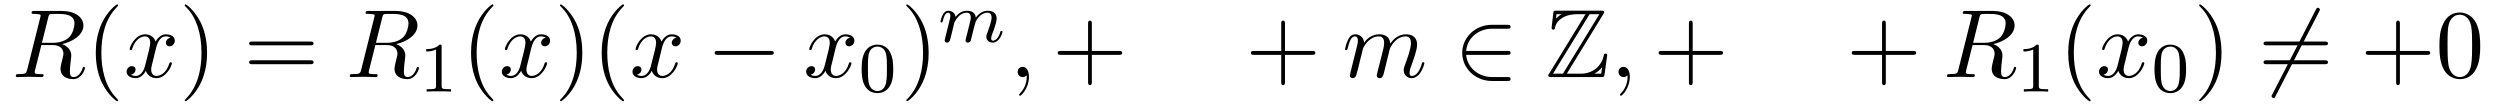 <?xml version="1.0" encoding="UTF-8"?>
<svg xmlns="http://www.w3.org/2000/svg" xmlns:xlink="http://www.w3.org/1999/xlink" width="279.541pt" height="11.909pt" viewBox="0 0 279.541 11.909" version="1.2">
<defs>
<g>
<symbol overflow="visible" id="glyph0-0">
<path style="stroke:none;" d=""/>
</symbol>
<symbol overflow="visible" id="glyph0-1">
<path style="stroke:none;" d="M 4.062 -6.641 C 4.125 -6.906 4.156 -7.016 4.359 -7.047 C 4.469 -7.062 4.812 -7.062 5.031 -7.062 C 5.797 -7.062 7 -7.062 7 -5.984 C 7 -5.625 6.828 -4.875 6.406 -4.453 C 6.125 -4.172 5.547 -3.828 4.562 -3.828 L 3.359 -3.828 Z M 5.625 -3.688 C 6.719 -3.922 8 -4.672 8 -5.766 C 8 -6.703 7.031 -7.391 5.609 -7.391 L 2.516 -7.391 C 2.312 -7.391 2.203 -7.391 2.203 -7.172 C 2.203 -7.062 2.312 -7.062 2.516 -7.062 C 2.531 -7.062 2.734 -7.062 2.922 -7.031 C 3.125 -7.016 3.219 -7 3.219 -6.859 C 3.219 -6.828 3.203 -6.797 3.172 -6.656 L 1.719 -0.844 C 1.609 -0.422 1.594 -0.328 0.734 -0.328 C 0.547 -0.328 0.438 -0.328 0.438 -0.125 C 0.438 0 0.578 0 0.594 0 C 0.906 0 1.656 -0.031 1.953 -0.031 C 2.266 -0.031 3.031 0 3.328 0 C 3.422 0 3.547 0 3.547 -0.219 C 3.547 -0.328 3.453 -0.328 3.25 -0.328 C 2.844 -0.328 2.547 -0.328 2.547 -0.531 C 2.547 -0.594 2.562 -0.656 2.578 -0.719 L 3.297 -3.578 L 4.578 -3.578 C 5.562 -3.578 5.766 -2.984 5.766 -2.594 C 5.766 -2.438 5.672 -2.094 5.609 -1.859 C 5.531 -1.547 5.438 -1.141 5.438 -0.938 C 5.438 0.234 6.734 0.234 6.875 0.234 C 7.797 0.234 8.172 -0.859 8.172 -1 C 8.172 -1.141 8.062 -1.141 8.047 -1.141 C 7.953 -1.141 7.922 -1.062 7.906 -0.984 C 7.641 -0.188 7.172 0 6.922 0 C 6.562 0 6.484 -0.234 6.484 -0.656 C 6.484 -1 6.547 -1.547 6.594 -1.891 C 6.609 -2.047 6.641 -2.25 6.641 -2.406 C 6.641 -3.234 5.906 -3.578 5.625 -3.688 Z M 5.625 -3.688 "/>
</symbol>
<symbol overflow="visible" id="glyph0-2">
<path style="stroke:none;" d="M 3.609 -3.266 C 3.688 -3.547 3.938 -4.547 4.688 -4.547 C 4.75 -4.547 5 -4.547 5.234 -4.406 C 4.922 -4.359 4.703 -4.078 4.703 -3.828 C 4.703 -3.656 4.828 -3.438 5.125 -3.438 C 5.359 -3.438 5.703 -3.641 5.703 -4.078 C 5.703 -4.641 5.062 -4.781 4.703 -4.781 C 4.078 -4.781 3.688 -4.219 3.562 -3.969 C 3.297 -4.672 2.703 -4.781 2.391 -4.781 C 1.266 -4.781 0.656 -3.391 0.656 -3.125 C 0.656 -3.016 0.766 -3.016 0.781 -3.016 C 0.859 -3.016 0.906 -3.031 0.922 -3.125 C 1.281 -4.281 2 -4.547 2.375 -4.547 C 2.578 -4.547 2.953 -4.453 2.953 -3.828 C 2.953 -3.484 2.766 -2.766 2.375 -1.25 C 2.203 -0.578 1.812 -0.125 1.344 -0.125 C 1.281 -0.125 1.031 -0.125 0.797 -0.266 C 1.078 -0.312 1.312 -0.547 1.312 -0.844 C 1.312 -1.141 1.078 -1.219 0.906 -1.219 C 0.578 -1.219 0.312 -0.938 0.312 -0.594 C 0.312 -0.094 0.859 0.125 1.328 0.125 C 2.047 0.125 2.438 -0.641 2.469 -0.703 C 2.594 -0.297 2.984 0.125 3.641 0.125 C 4.75 0.125 5.375 -1.281 5.375 -1.547 C 5.375 -1.656 5.266 -1.656 5.234 -1.656 C 5.141 -1.656 5.125 -1.609 5.094 -1.531 C 4.75 -0.375 4 -0.125 3.656 -0.125 C 3.234 -0.125 3.062 -0.469 3.062 -0.828 C 3.062 -1.078 3.125 -1.312 3.25 -1.781 Z M 3.609 -3.266 "/>
</symbol>
<symbol overflow="visible" id="glyph0-3">
<path style="stroke:none;" d="M 2.203 -0.016 C 2.203 -0.719 1.922 -1.141 1.5 -1.141 C 1.141 -1.141 0.938 -0.875 0.938 -0.578 C 0.938 -0.281 1.141 0 1.5 0 C 1.641 0 1.781 -0.047 1.891 -0.141 C 1.922 -0.156 1.922 -0.172 1.938 -0.172 C 1.953 -0.172 1.953 -0.156 1.953 -0.016 C 1.953 0.797 1.578 1.438 1.219 1.797 C 1.109 1.922 1.109 1.938 1.109 1.969 C 1.109 2.047 1.156 2.094 1.219 2.094 C 1.328 2.094 2.203 1.25 2.203 -0.016 Z M 2.203 -0.016 "/>
</symbol>
<symbol overflow="visible" id="glyph0-4">
<path style="stroke:none;" d="M 0.953 -0.641 C 0.922 -0.469 0.859 -0.234 0.859 -0.172 C 0.859 0.016 1 0.125 1.172 0.125 C 1.297 0.125 1.5 0.031 1.562 -0.188 C 1.578 -0.203 1.703 -0.719 1.781 -0.984 L 2.016 -1.953 C 2.078 -2.203 2.141 -2.438 2.203 -2.688 C 2.234 -2.875 2.328 -3.188 2.344 -3.234 C 2.5 -3.562 3.078 -4.547 4.109 -4.547 C 4.594 -4.547 4.688 -4.141 4.688 -3.797 C 4.688 -3.516 4.609 -3.219 4.531 -2.891 L 4.219 -1.641 L 4 -0.812 C 3.969 -0.594 3.859 -0.234 3.859 -0.172 C 3.859 0.016 4.016 0.125 4.172 0.125 C 4.516 0.125 4.578 -0.156 4.672 -0.5 C 4.812 -1.109 5.219 -2.688 5.312 -3.109 C 5.344 -3.25 5.922 -4.547 7.109 -4.547 C 7.562 -4.547 7.688 -4.172 7.688 -3.797 C 7.688 -3.172 7.234 -1.938 7.016 -1.359 C 6.922 -1.109 6.875 -0.984 6.875 -0.766 C 6.875 -0.266 7.25 0.125 7.766 0.125 C 8.781 0.125 9.188 -1.469 9.188 -1.547 C 9.188 -1.656 9.078 -1.656 9.047 -1.656 C 8.938 -1.656 8.938 -1.625 8.891 -1.469 C 8.734 -0.891 8.375 -0.125 7.781 -0.125 C 7.594 -0.125 7.531 -0.234 7.531 -0.469 C 7.531 -0.75 7.625 -1 7.719 -1.25 C 7.922 -1.812 8.375 -3.016 8.375 -3.625 C 8.375 -4.328 7.953 -4.781 7.141 -4.781 C 6.328 -4.781 5.766 -4.312 5.375 -3.734 C 5.359 -3.875 5.328 -4.25 5.031 -4.5 C 4.75 -4.734 4.406 -4.781 4.141 -4.781 C 3.156 -4.781 2.625 -4.094 2.453 -3.844 C 2.391 -4.469 1.938 -4.781 1.453 -4.781 C 0.953 -4.781 0.75 -4.359 0.656 -4.172 C 0.453 -3.797 0.312 -3.156 0.312 -3.125 C 0.312 -3.016 0.422 -3.016 0.438 -3.016 C 0.547 -3.016 0.562 -3.016 0.625 -3.266 C 0.812 -4.031 1.031 -4.547 1.422 -4.547 C 1.594 -4.547 1.75 -4.469 1.75 -4.047 C 1.75 -3.828 1.719 -3.703 1.578 -3.141 Z M 0.953 -0.641 "/>
</symbol>
<symbol overflow="visible" id="glyph1-0">
<path style="stroke:none;" d=""/>
</symbol>
<symbol overflow="visible" id="glyph1-1">
<path style="stroke:none;" d="M 3.578 2.594 C 3.578 2.562 3.578 2.547 3.406 2.359 C 2.047 1 1.703 -1.047 1.703 -2.703 C 1.703 -4.594 2.109 -6.469 3.438 -7.828 C 3.578 -7.953 3.578 -7.984 3.578 -8.016 C 3.578 -8.094 3.547 -8.125 3.469 -8.125 C 3.375 -8.125 2.391 -7.391 1.75 -6.016 C 1.203 -4.812 1.078 -3.609 1.078 -2.703 C 1.078 -1.859 1.188 -0.547 1.781 0.672 C 2.438 2 3.375 2.703 3.469 2.703 C 3.547 2.703 3.578 2.672 3.578 2.594 Z M 3.578 2.594 "/>
</symbol>
<symbol overflow="visible" id="glyph1-2">
<path style="stroke:none;" d="M 3.125 -2.703 C 3.125 -3.547 3.016 -4.859 2.422 -6.078 C 1.766 -7.422 0.828 -8.125 0.719 -8.125 C 0.656 -8.125 0.625 -8.078 0.625 -8.016 C 0.625 -7.984 0.625 -7.953 0.828 -7.766 C 1.891 -6.688 2.5 -4.969 2.5 -2.703 C 2.5 -0.859 2.094 1.047 0.766 2.422 C 0.625 2.547 0.625 2.562 0.625 2.594 C 0.625 2.656 0.656 2.703 0.719 2.703 C 0.828 2.703 1.812 1.969 2.453 0.594 C 3 -0.594 3.125 -1.797 3.125 -2.703 Z M 3.125 -2.703 "/>
</symbol>
<symbol overflow="visible" id="glyph1-3">
<path style="stroke:none;" d="M 7.438 -3.547 C 7.594 -3.547 7.812 -3.547 7.812 -3.75 C 7.812 -3.969 7.594 -3.969 7.453 -3.969 L 0.969 -3.969 C 0.812 -3.969 0.609 -3.969 0.609 -3.75 C 0.609 -3.547 0.812 -3.547 0.969 -3.547 Z M 7.453 -1.438 C 7.594 -1.438 7.812 -1.438 7.812 -1.656 C 7.812 -1.875 7.594 -1.875 7.438 -1.875 L 0.969 -1.875 C 0.812 -1.875 0.609 -1.875 0.609 -1.656 C 0.609 -1.438 0.812 -1.438 0.969 -1.438 Z M 7.453 -1.438 "/>
</symbol>
<symbol overflow="visible" id="glyph1-4">
<path style="stroke:none;" d="M 4.422 -2.484 L 7.453 -2.484 C 7.594 -2.484 7.812 -2.484 7.812 -2.703 C 7.812 -2.922 7.594 -2.922 7.453 -2.922 L 4.422 -2.922 L 4.422 -5.953 C 4.422 -6.109 4.422 -6.312 4.219 -6.312 C 4 -6.312 4 -6.109 4 -5.953 L 4 -2.922 L 0.969 -2.922 C 0.812 -2.922 0.609 -2.922 0.609 -2.703 C 0.609 -2.484 0.812 -2.484 0.969 -2.484 L 4 -2.484 L 4 0.547 C 4 0.688 4 0.906 4.219 0.906 C 4.422 0.906 4.422 0.688 4.422 0.547 Z M 4.422 -2.484 "/>
</symbol>
<symbol overflow="visible" id="glyph1-5">
<path style="stroke:none;" d="M 4.984 -3.469 C 4.984 -4.328 4.922 -5.203 4.547 -6 C 4.047 -7.031 3.156 -7.219 2.703 -7.219 C 2.062 -7.219 1.266 -6.938 0.828 -5.922 C 0.469 -5.172 0.422 -4.328 0.422 -3.469 C 0.422 -2.656 0.469 -1.672 0.906 -0.859 C 1.375 0.016 2.172 0.234 2.703 0.234 C 3.281 0.234 4.109 0.016 4.578 -1.016 C 4.922 -1.766 4.984 -2.609 4.984 -3.469 Z M 2.703 0 C 2.281 0 1.641 -0.266 1.438 -1.312 C 1.328 -1.953 1.328 -2.953 1.328 -3.594 C 1.328 -4.281 1.328 -5 1.406 -5.594 C 1.609 -6.875 2.422 -6.969 2.703 -6.969 C 3.047 -6.969 3.766 -6.781 3.969 -5.703 C 4.078 -5.094 4.078 -4.281 4.078 -3.594 C 4.078 -2.781 4.078 -2.047 3.969 -1.359 C 3.797 -0.328 3.188 0 2.703 0 Z M 2.703 0 "/>
</symbol>
<symbol overflow="visible" id="glyph2-0">
<path style="stroke:none;" d=""/>
</symbol>
<symbol overflow="visible" id="glyph2-1">
<path style="stroke:none;" d="M 2.484 -5.031 C 2.484 -5.25 2.469 -5.25 2.25 -5.25 C 1.922 -4.938 1.516 -4.75 0.766 -4.75 L 0.766 -4.484 C 0.969 -4.484 1.406 -4.484 1.859 -4.703 L 1.859 -0.641 C 1.859 -0.359 1.828 -0.266 1.078 -0.266 L 0.812 -0.266 L 0.812 0 C 1.125 -0.031 1.812 -0.031 2.172 -0.031 C 2.516 -0.031 3.203 -0.031 3.531 0 L 3.531 -0.266 L 3.25 -0.266 C 2.5 -0.266 2.484 -0.359 2.484 -0.641 Z M 2.484 -5.031 "/>
</symbol>
<symbol overflow="visible" id="glyph2-2">
<path style="stroke:none;" d="M 3.859 -2.516 C 3.859 -3.375 3.781 -3.875 3.516 -4.391 C 3.172 -5.078 2.531 -5.25 2.094 -5.25 C 1.094 -5.25 0.734 -4.516 0.625 -4.297 C 0.344 -3.719 0.328 -2.938 0.328 -2.516 C 0.328 -2 0.344 -1.203 0.734 -0.562 C 1.094 0.016 1.672 0.172 2.094 0.172 C 2.469 0.172 3.156 0.047 3.547 -0.734 C 3.844 -1.297 3.859 -2.016 3.859 -2.516 Z M 2.094 -0.062 C 1.828 -0.062 1.281 -0.188 1.109 -1.016 C 1.031 -1.469 1.031 -2.203 1.031 -2.609 C 1.031 -3.156 1.031 -3.719 1.109 -4.156 C 1.281 -4.953 1.891 -5.031 2.094 -5.031 C 2.359 -5.031 2.906 -4.906 3.062 -4.188 C 3.156 -3.75 3.156 -3.156 3.156 -2.609 C 3.156 -2.156 3.156 -1.438 3.062 -1 C 2.906 -0.172 2.359 -0.062 2.094 -0.062 Z M 2.094 -0.062 "/>
</symbol>
<symbol overflow="visible" id="glyph3-0">
<path style="stroke:none;" d=""/>
</symbol>
<symbol overflow="visible" id="glyph3-1">
<path style="stroke:none;" d="M 7.141 -2.484 C 7.312 -2.484 7.516 -2.484 7.516 -2.703 C 7.516 -2.922 7.312 -2.922 7.141 -2.922 L 1.281 -2.922 C 1.094 -2.922 0.906 -2.922 0.906 -2.703 C 0.906 -2.484 1.094 -2.484 1.281 -2.484 Z M 7.141 -2.484 "/>
</symbol>
<symbol overflow="visible" id="glyph3-2">
<path style="stroke:none;" d="M 5.938 -2.484 C 6.125 -2.484 6.312 -2.484 6.312 -2.703 C 6.312 -2.922 6.125 -2.922 5.938 -2.922 L 1.344 -2.922 C 1.469 -4.375 2.719 -5.406 4.25 -5.406 L 5.938 -5.406 C 6.125 -5.406 6.312 -5.406 6.312 -5.625 C 6.312 -5.844 6.125 -5.844 5.938 -5.844 L 4.219 -5.844 C 2.375 -5.844 0.906 -4.438 0.906 -2.703 C 0.906 -0.969 2.375 0.438 4.219 0.438 L 5.938 0.438 C 6.125 0.438 6.312 0.438 6.312 0.219 C 6.312 0 6.125 0 5.938 0 L 4.25 0 C 2.719 0 1.469 -1.047 1.344 -2.484 Z M 5.938 -2.484 "/>
</symbol>
<symbol overflow="visible" id="glyph3-3">
<path style="stroke:none;" d="M 6.828 -7.328 C 6.906 -7.484 6.906 -7.5 6.906 -7.531 C 6.906 -7.609 6.844 -7.75 6.688 -7.75 C 6.562 -7.75 6.531 -7.688 6.453 -7.531 L 1.594 1.922 C 1.5 2.062 1.5 2.094 1.5 2.125 C 1.5 2.203 1.578 2.344 1.719 2.344 C 1.859 2.344 1.891 2.281 1.953 2.125 Z M 6.828 -7.328 "/>
</symbol>
<symbol overflow="visible" id="glyph4-0">
<path style="stroke:none;" d=""/>
</symbol>
<symbol overflow="visible" id="glyph4-1">
<path style="stroke:none;" d="M 1.578 -1.297 C 1.609 -1.422 1.688 -1.719 1.703 -1.828 C 1.734 -1.906 1.781 -2.109 1.797 -2.188 C 1.812 -2.219 2.078 -2.734 2.422 -3 C 2.688 -3.203 2.953 -3.266 3.172 -3.266 C 3.469 -3.266 3.625 -3.094 3.625 -2.734 C 3.625 -2.531 3.578 -2.359 3.484 -2 C 3.438 -1.797 3.297 -1.266 3.25 -1.047 L 3.125 -0.578 C 3.094 -0.438 3.031 -0.203 3.031 -0.172 C 3.031 0.016 3.188 0.078 3.281 0.078 C 3.438 0.078 3.547 -0.016 3.609 -0.109 C 3.625 -0.156 3.688 -0.422 3.734 -0.594 L 3.906 -1.297 C 3.938 -1.422 4.016 -1.719 4.047 -1.828 C 4.156 -2.266 4.156 -2.266 4.328 -2.531 C 4.594 -2.922 4.969 -3.266 5.5 -3.266 C 5.781 -3.266 5.953 -3.094 5.953 -2.734 C 5.953 -2.297 5.609 -1.391 5.469 -1 C 5.391 -0.797 5.359 -0.75 5.359 -0.594 C 5.359 -0.141 5.734 0.078 6.078 0.078 C 6.844 0.078 7.172 -1.031 7.172 -1.125 C 7.172 -1.203 7.109 -1.234 7.047 -1.234 C 6.953 -1.234 6.938 -1.172 6.922 -1.094 C 6.734 -0.438 6.391 -0.141 6.094 -0.141 C 5.969 -0.141 5.906 -0.219 5.906 -0.406 C 5.906 -0.578 5.969 -0.766 6.047 -0.953 C 6.172 -1.25 6.516 -2.172 6.516 -2.609 C 6.516 -3.203 6.109 -3.484 5.531 -3.484 C 4.984 -3.484 4.531 -3.203 4.188 -2.719 C 4.125 -3.344 3.609 -3.484 3.203 -3.484 C 2.844 -3.484 2.359 -3.359 1.922 -2.797 C 1.859 -3.266 1.484 -3.484 1.109 -3.484 C 0.844 -3.484 0.641 -3.328 0.5 -3.047 C 0.312 -2.688 0.234 -2.297 0.234 -2.281 C 0.234 -2.203 0.297 -2.172 0.359 -2.172 C 0.453 -2.172 0.469 -2.203 0.516 -2.406 C 0.609 -2.797 0.766 -3.266 1.094 -3.266 C 1.297 -3.266 1.344 -3.062 1.344 -2.891 C 1.344 -2.75 1.297 -2.594 1.234 -2.344 C 1.219 -2.281 1.109 -1.812 1.078 -1.703 L 0.781 -0.516 C 0.75 -0.391 0.703 -0.203 0.703 -0.172 C 0.703 0.016 0.859 0.078 0.953 0.078 C 1.094 0.078 1.219 -0.016 1.266 -0.109 C 1.297 -0.156 1.359 -0.422 1.406 -0.594 Z M 1.578 -1.297 "/>
</symbol>
<symbol overflow="visible" id="glyph5-0">
<path style="stroke:none;" d=""/>
</symbol>
<symbol overflow="visible" id="glyph5-1">
<path style="stroke:none;" d="M 6.453 -7.031 C 6.547 -7.172 6.547 -7.188 6.547 -7.219 C 6.547 -7.422 6.391 -7.422 6.188 -7.422 L 1.234 -7.422 C 0.891 -7.422 0.891 -7.391 0.859 -7.109 L 0.688 -5.641 L 0.672 -5.5 C 0.672 -5.344 0.797 -5.297 0.859 -5.297 C 0.969 -5.297 1.031 -5.375 1.047 -5.453 C 1.094 -5.719 1.188 -6.188 1.859 -6.609 C 2.469 -7 3.234 -7.031 3.594 -7.031 L 4.469 -7.031 L 0.406 -0.391 C 0.297 -0.25 0.297 -0.234 0.297 -0.188 C 0.297 0 0.469 0 0.672 0 L 6.219 0 C 6.547 0 6.547 -0.016 6.594 -0.297 L 6.891 -2.438 C 6.891 -2.562 6.797 -2.625 6.703 -2.625 C 6.547 -2.625 6.516 -2.516 6.484 -2.312 C 6.297 -1.422 5.453 -0.375 3.922 -0.375 L 2.375 -0.375 Z M 1.219 -7.031 L 1.797 -7.031 C 1.5 -6.859 1.297 -6.672 1.172 -6.547 Z M 4.922 -7.031 L 6.016 -7.031 L 1.938 -0.375 L 0.828 -0.375 Z M 5.484 -0.391 C 5.797 -0.562 6.078 -0.797 6.328 -1.109 C 6.297 -0.891 6.281 -0.766 6.219 -0.375 L 5.484 -0.375 Z M 5.484 -0.391 "/>
</symbol>
</g>
<clipPath id="clip1">
  <path d="M 10 0 L 14 0 L 14 11.82 L 10 11.82 Z M 10 0 "/>
</clipPath>
<clipPath id="clip2">
  <path d="M 20 0 L 24 0 L 24 11.82 L 20 11.82 Z M 20 0 "/>
</clipPath>
<clipPath id="clip3">
  <path d="M 52 0 L 56 0 L 56 11.82 L 52 11.82 Z M 52 0 "/>
</clipPath>
<clipPath id="clip4">
  <path d="M 62 0 L 70 0 L 70 11.82 L 62 11.82 Z M 62 0 "/>
</clipPath>
<clipPath id="clip5">
  <path d="M 101 0 L 104 0 L 104 11.82 L 101 11.82 Z M 101 0 "/>
</clipPath>
<clipPath id="clip6">
  <path d="M 231 0 L 234 0 L 234 11.82 L 231 11.82 Z M 231 0 "/>
</clipPath>
<clipPath id="clip7">
  <path d="M 245 0 L 249 0 L 249 11.82 L 245 11.82 Z M 245 0 "/>
</clipPath>
</defs>
<g id="surface1">
<g style="fill:rgb(0%,0%,0%);fill-opacity:1;">
  <use xlink:href="#glyph0-1" x="1.328" y="8.616"/>
</g>
<g clip-path="url(#clip1)" clip-rule="nonzero">
<g style="fill:rgb(0%,0%,0%);fill-opacity:1;">
  <use xlink:href="#glyph1-1" x="9.632" y="8.616"/>
</g>
</g>
<g style="fill:rgb(0%,0%,0%);fill-opacity:1;">
  <use xlink:href="#glyph0-2" x="13.843" y="8.616"/>
</g>
<g clip-path="url(#clip2)" clip-rule="nonzero">
<g style="fill:rgb(0%,0%,0%);fill-opacity:1;">
  <use xlink:href="#glyph1-2" x="20.03" y="8.616"/>
</g>
</g>
<g style="fill:rgb(0%,0%,0%);fill-opacity:1;">
  <use xlink:href="#glyph1-3" x="27.251" y="8.616"/>
</g>
<g style="fill:rgb(0%,0%,0%);fill-opacity:1;">
  <use xlink:href="#glyph0-1" x="38.676" y="8.616"/>
</g>
<g style="fill:rgb(0%,0%,0%);fill-opacity:1;">
  <use xlink:href="#glyph2-1" x="46.896" y="10.24"/>
</g>
<g clip-path="url(#clip3)" clip-rule="nonzero">
<g style="fill:rgb(0%,0%,0%);fill-opacity:1;">
  <use xlink:href="#glyph1-1" x="51.592" y="8.616"/>
</g>
</g>
<g style="fill:rgb(0%,0%,0%);fill-opacity:1;">
  <use xlink:href="#glyph0-2" x="55.802" y="8.616"/>
</g>
<g clip-path="url(#clip4)" clip-rule="nonzero">
<g style="fill:rgb(0%,0%,0%);fill-opacity:1;">
  <use xlink:href="#glyph1-2" x="61.99" y="8.616"/>
  <use xlink:href="#glyph1-1" x="66.2" y="8.616"/>
</g>
</g>
<g style="fill:rgb(0%,0%,0%);fill-opacity:1;">
  <use xlink:href="#glyph0-2" x="70.41" y="8.616"/>
</g>
<g style="fill:rgb(0%,0%,0%);fill-opacity:1;">
  <use xlink:href="#glyph3-1" x="79.004" y="8.616"/>
</g>
<g style="fill:rgb(0%,0%,0%);fill-opacity:1;">
  <use xlink:href="#glyph0-2" x="89.83" y="8.616"/>
</g>
<g style="fill:rgb(0%,0%,0%);fill-opacity:1;">
  <use xlink:href="#glyph2-2" x="96.018" y="10.24"/>
</g>
<g clip-path="url(#clip5)" clip-rule="nonzero">
<g style="fill:rgb(0%,0%,0%);fill-opacity:1;">
  <use xlink:href="#glyph1-2" x="100.714" y="8.616"/>
</g>
</g>
<g style="fill:rgb(0%,0%,0%);fill-opacity:1;">
  <use xlink:href="#glyph4-1" x="104.925" y="4.687"/>
</g>
<g style="fill:rgb(0%,0%,0%);fill-opacity:1;">
  <use xlink:href="#glyph0-3" x="112.852" y="8.616"/>
</g>
<g style="fill:rgb(0%,0%,0%);fill-opacity:1;">
  <use xlink:href="#glyph1-4" x="117.664" y="8.616"/>
</g>
<g style="fill:rgb(0%,0%,0%);fill-opacity:1;">
  <use xlink:href="#glyph1-4" x="139.261" y="8.616"/>
</g>
<g style="fill:rgb(0%,0%,0%);fill-opacity:1;">
  <use xlink:href="#glyph0-4" x="150.082" y="8.616"/>
</g>
<g style="fill:rgb(0%,0%,0%);fill-opacity:1;">
  <use xlink:href="#glyph3-2" x="162.595" y="8.616"/>
</g>
<g style="fill:rgb(0%,0%,0%);fill-opacity:1;">
  <use xlink:href="#glyph5-1" x="172.82" y="8.616"/>
</g>
<g style="fill:rgb(0%,0%,0%);fill-opacity:1;">
  <use xlink:href="#glyph0-3" x="180.038" y="8.616"/>
</g>
<g style="fill:rgb(0%,0%,0%);fill-opacity:1;">
  <use xlink:href="#glyph1-4" x="184.849" y="8.616"/>
</g>
<g style="fill:rgb(0%,0%,0%);fill-opacity:1;">
  <use xlink:href="#glyph1-4" x="206.445" y="8.616"/>
</g>
<g style="fill:rgb(0%,0%,0%);fill-opacity:1;">
  <use xlink:href="#glyph0-1" x="217.266" y="8.616"/>
</g>
<g style="fill:rgb(0%,0%,0%);fill-opacity:1;">
  <use xlink:href="#glyph2-1" x="225.488" y="10.24"/>
</g>
<g clip-path="url(#clip6)" clip-rule="nonzero">
<g style="fill:rgb(0%,0%,0%);fill-opacity:1;">
  <use xlink:href="#glyph1-1" x="230.184" y="8.616"/>
</g>
</g>
<g style="fill:rgb(0%,0%,0%);fill-opacity:1;">
  <use xlink:href="#glyph0-2" x="234.393" y="8.616"/>
</g>
<g style="fill:rgb(0%,0%,0%);fill-opacity:1;">
  <use xlink:href="#glyph2-2" x="240.581" y="10.24"/>
</g>
<g clip-path="url(#clip7)" clip-rule="nonzero">
<g style="fill:rgb(0%,0%,0%);fill-opacity:1;">
  <use xlink:href="#glyph1-2" x="245.277" y="8.616"/>
</g>
</g>
<g style="fill:rgb(0%,0%,0%);fill-opacity:1;">
  <use xlink:href="#glyph3-3" x="252.495" y="8.616"/>
</g>
<g style="fill:rgb(0%,0%,0%);fill-opacity:1;">
  <use xlink:href="#glyph1-3" x="252.495" y="8.616"/>
</g>
<g style="fill:rgb(0%,0%,0%);fill-opacity:1;">
  <use xlink:href="#glyph1-4" x="263.926" y="8.616"/>
  <use xlink:href="#glyph1-5" x="272.346" y="8.616"/>
</g>
</g>
</svg>
